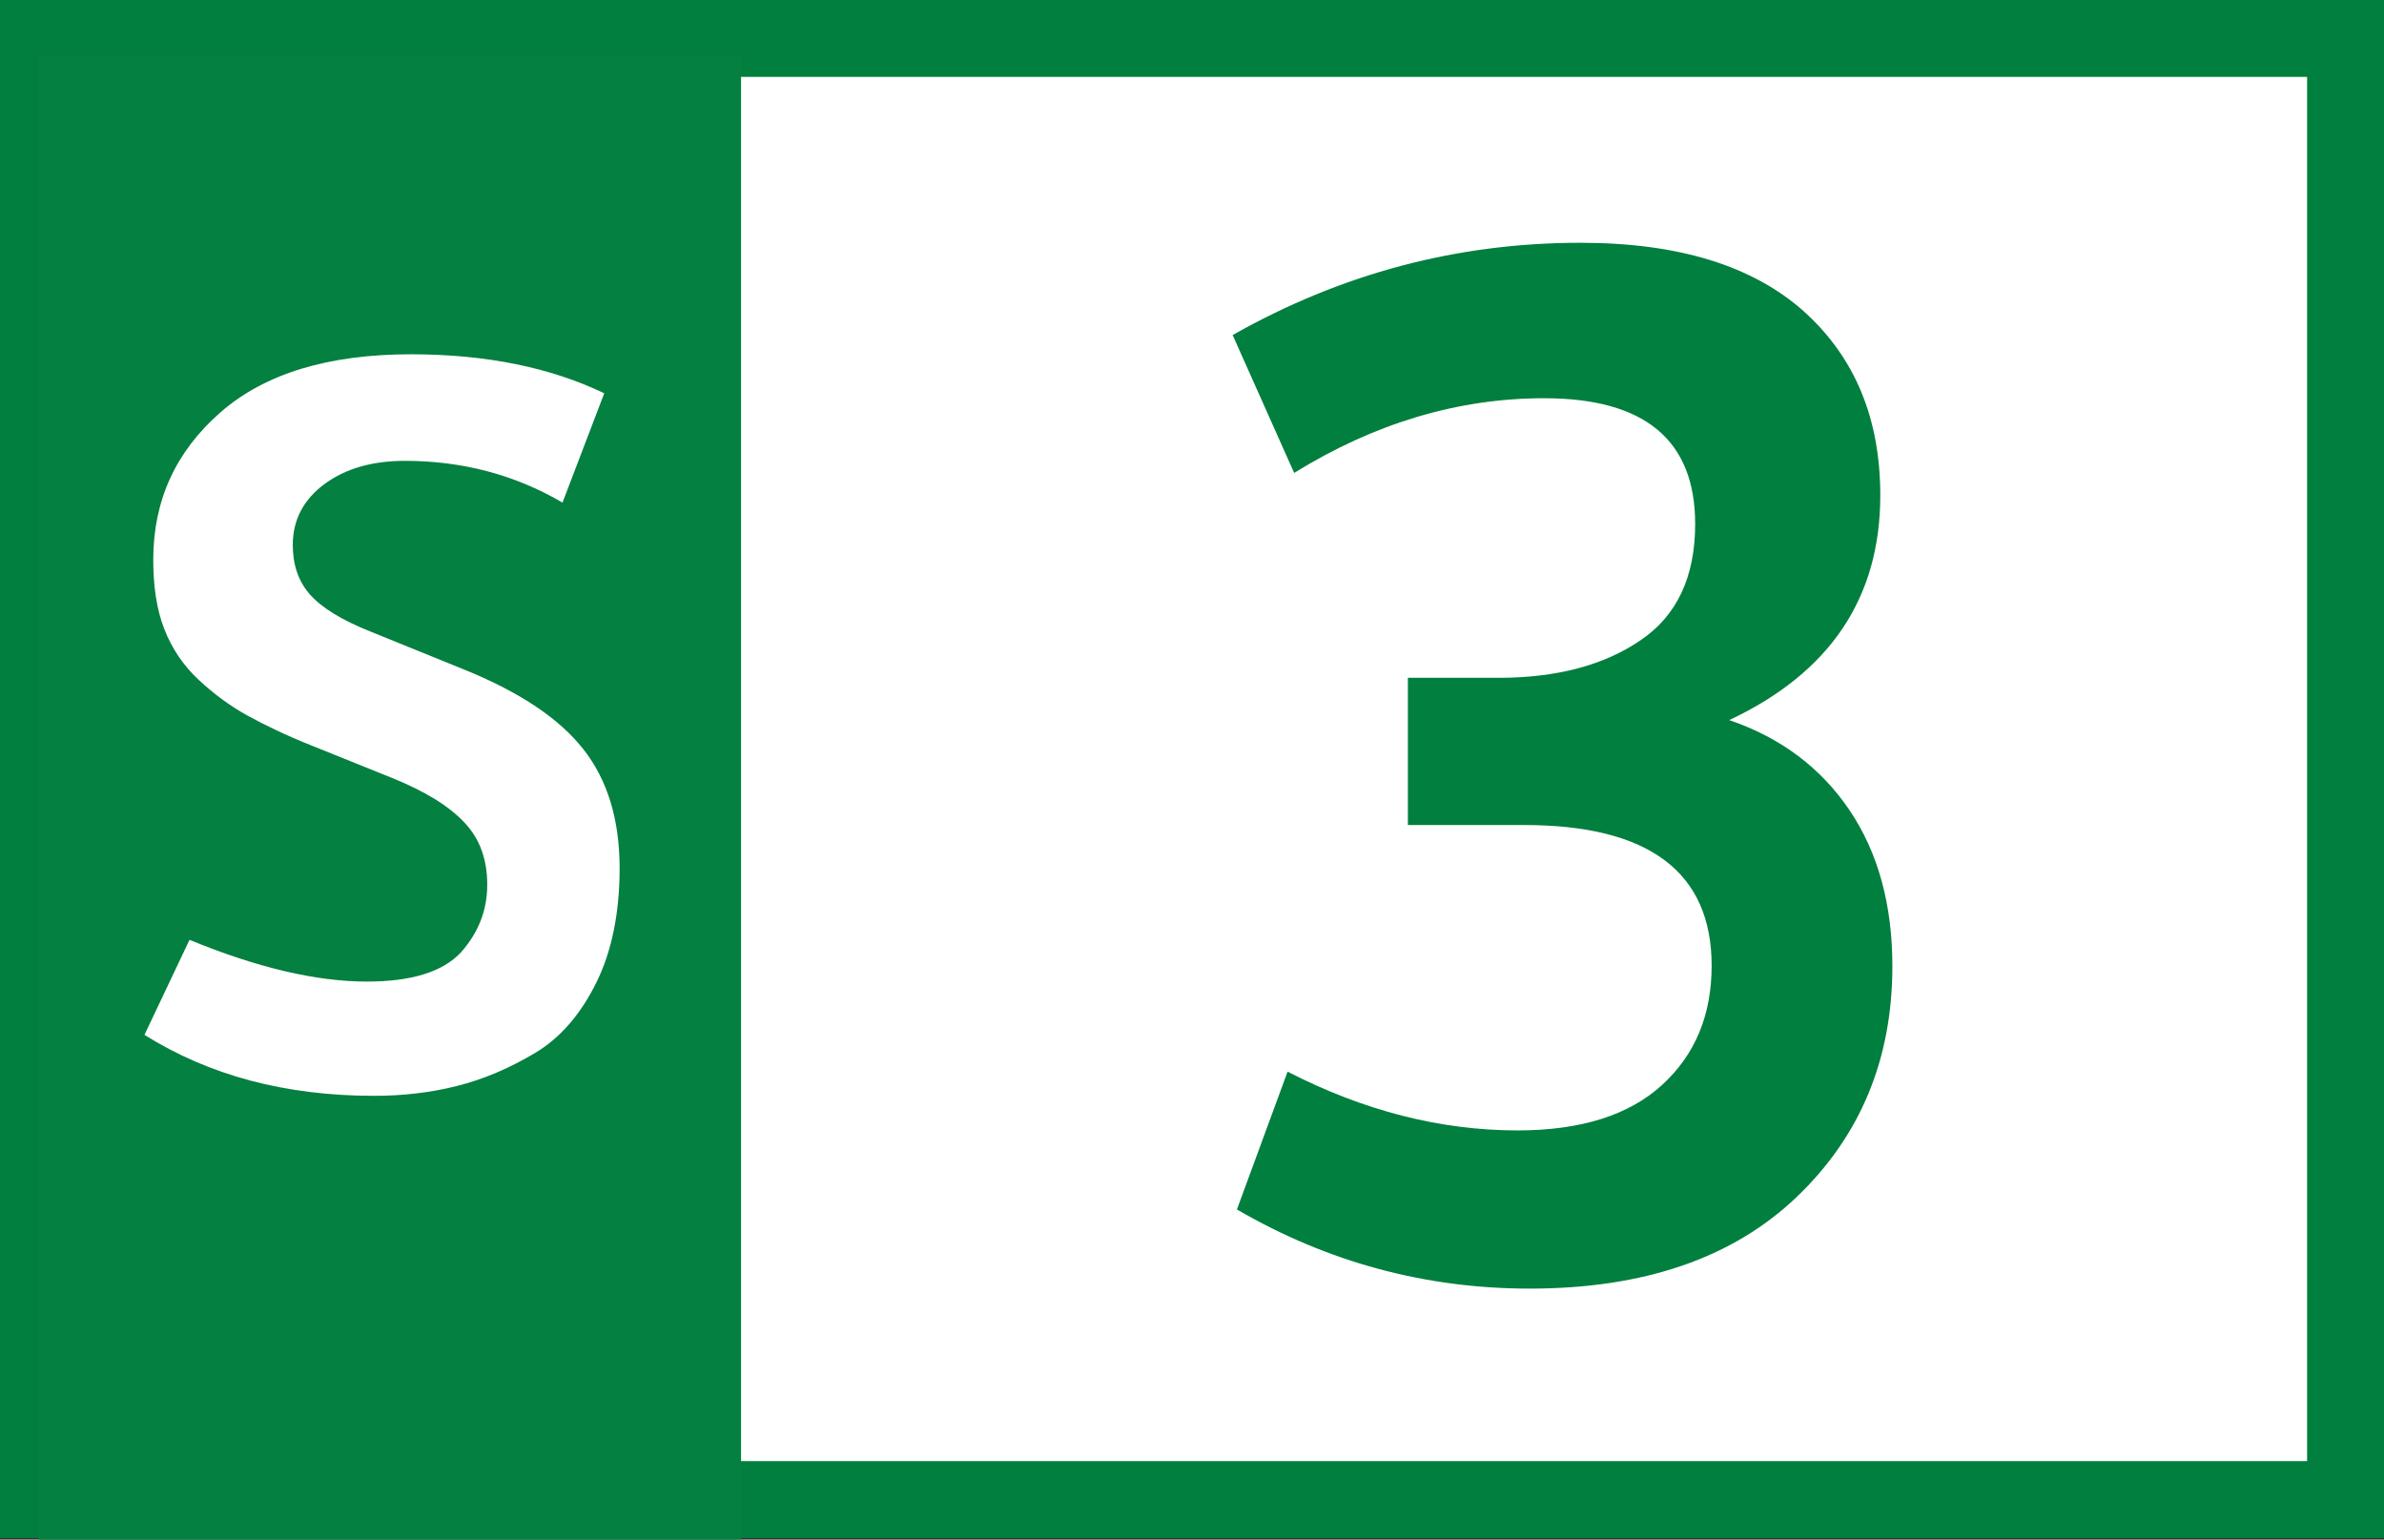 <?xml version="1.0" encoding="UTF-8"?><svg id="Calque_1" xmlns="http://www.w3.org/2000/svg" viewBox="0 0 43.4 28.03"><rect x="0" y="0" width="43.4" height="28.03" fill="#333333" stroke="none"/><defs><style>.cls-1{fill:none;}.cls-2{fill:#048040;}.cls-3{fill:#007f3e;}.cls-4,.cls-5{fill:#fff;}.cls-5{stroke:#007f3e;stroke-miterlimit:10;stroke-width:1.4px;}</style></defs><path class="cls-5" d="M.7,.7H42.7V27.3H.7V.7Z"/><path class="cls-3" d="M22.51,22.04l.93-2.53c1.38,.71,2.78,1.07,4.19,1.07,1.15,0,2.03-.28,2.63-.83s.9-1.27,.9-2.17c0-1.7-1.14-2.56-3.41-2.56h-2.12v-2.68h1.65c1.06,0,1.92-.23,2.58-.68,.67-.45,1-1.16,1-2.12,0-1.53-.92-2.29-2.75-2.29-1.56,0-3.08,.45-4.55,1.36l-1.12-2.51c1.98-1.12,4.09-1.68,6.33-1.68,1.79,0,3.14,.42,4.07,1.25,.93,.84,1.39,1.95,1.39,3.35,0,1.87-.92,3.23-2.75,4.09,.94,.32,1.67,.87,2.19,1.64,.52,.77,.78,1.72,.78,2.84,0,1.69-.58,3.09-1.74,4.2-1.16,1.11-2.78,1.67-4.86,1.67-1.9,0-3.68-.48-5.33-1.44h0Z"/><g><path class="cls-2" d="M.7,1H13.49V28.03H.7V1Z"/><path class="cls-1" d="M1.67,4.17H12.2V26.56H1.67V4.17Z"/><path class="cls-4" d="M2.63,18.84l.82-1.73c1.24,.51,2.31,.76,3.23,.76,.82,0,1.38-.18,1.71-.53,.32-.36,.48-.77,.48-1.23s-.13-.83-.41-1.13-.71-.57-1.33-.82l-1.44-.58c-.48-.19-.87-.38-1.18-.55s-.61-.39-.89-.65c-.28-.26-.49-.57-.63-.93-.14-.36-.2-.78-.2-1.26,0-1.08,.41-1.97,1.22-2.68s1.97-1.06,3.47-1.06c1.37,0,2.54,.24,3.52,.71l-.76,1.99c-.87-.51-1.83-.76-2.87-.76-.59,0-1.08,.14-1.46,.42s-.58,.65-.58,1.11c0,.36,.1,.66,.31,.9s.58,.47,1.11,.68l1.75,.71c.97,.4,1.68,.87,2.12,1.43s.66,1.28,.66,2.17c0,.8-.14,1.5-.42,2.07s-.65,1.01-1.12,1.29c-.47,.28-.94,.48-1.42,.6-.47,.12-.98,.18-1.51,.18-1.61,0-3-.37-4.18-1.11Z"/></g></svg>